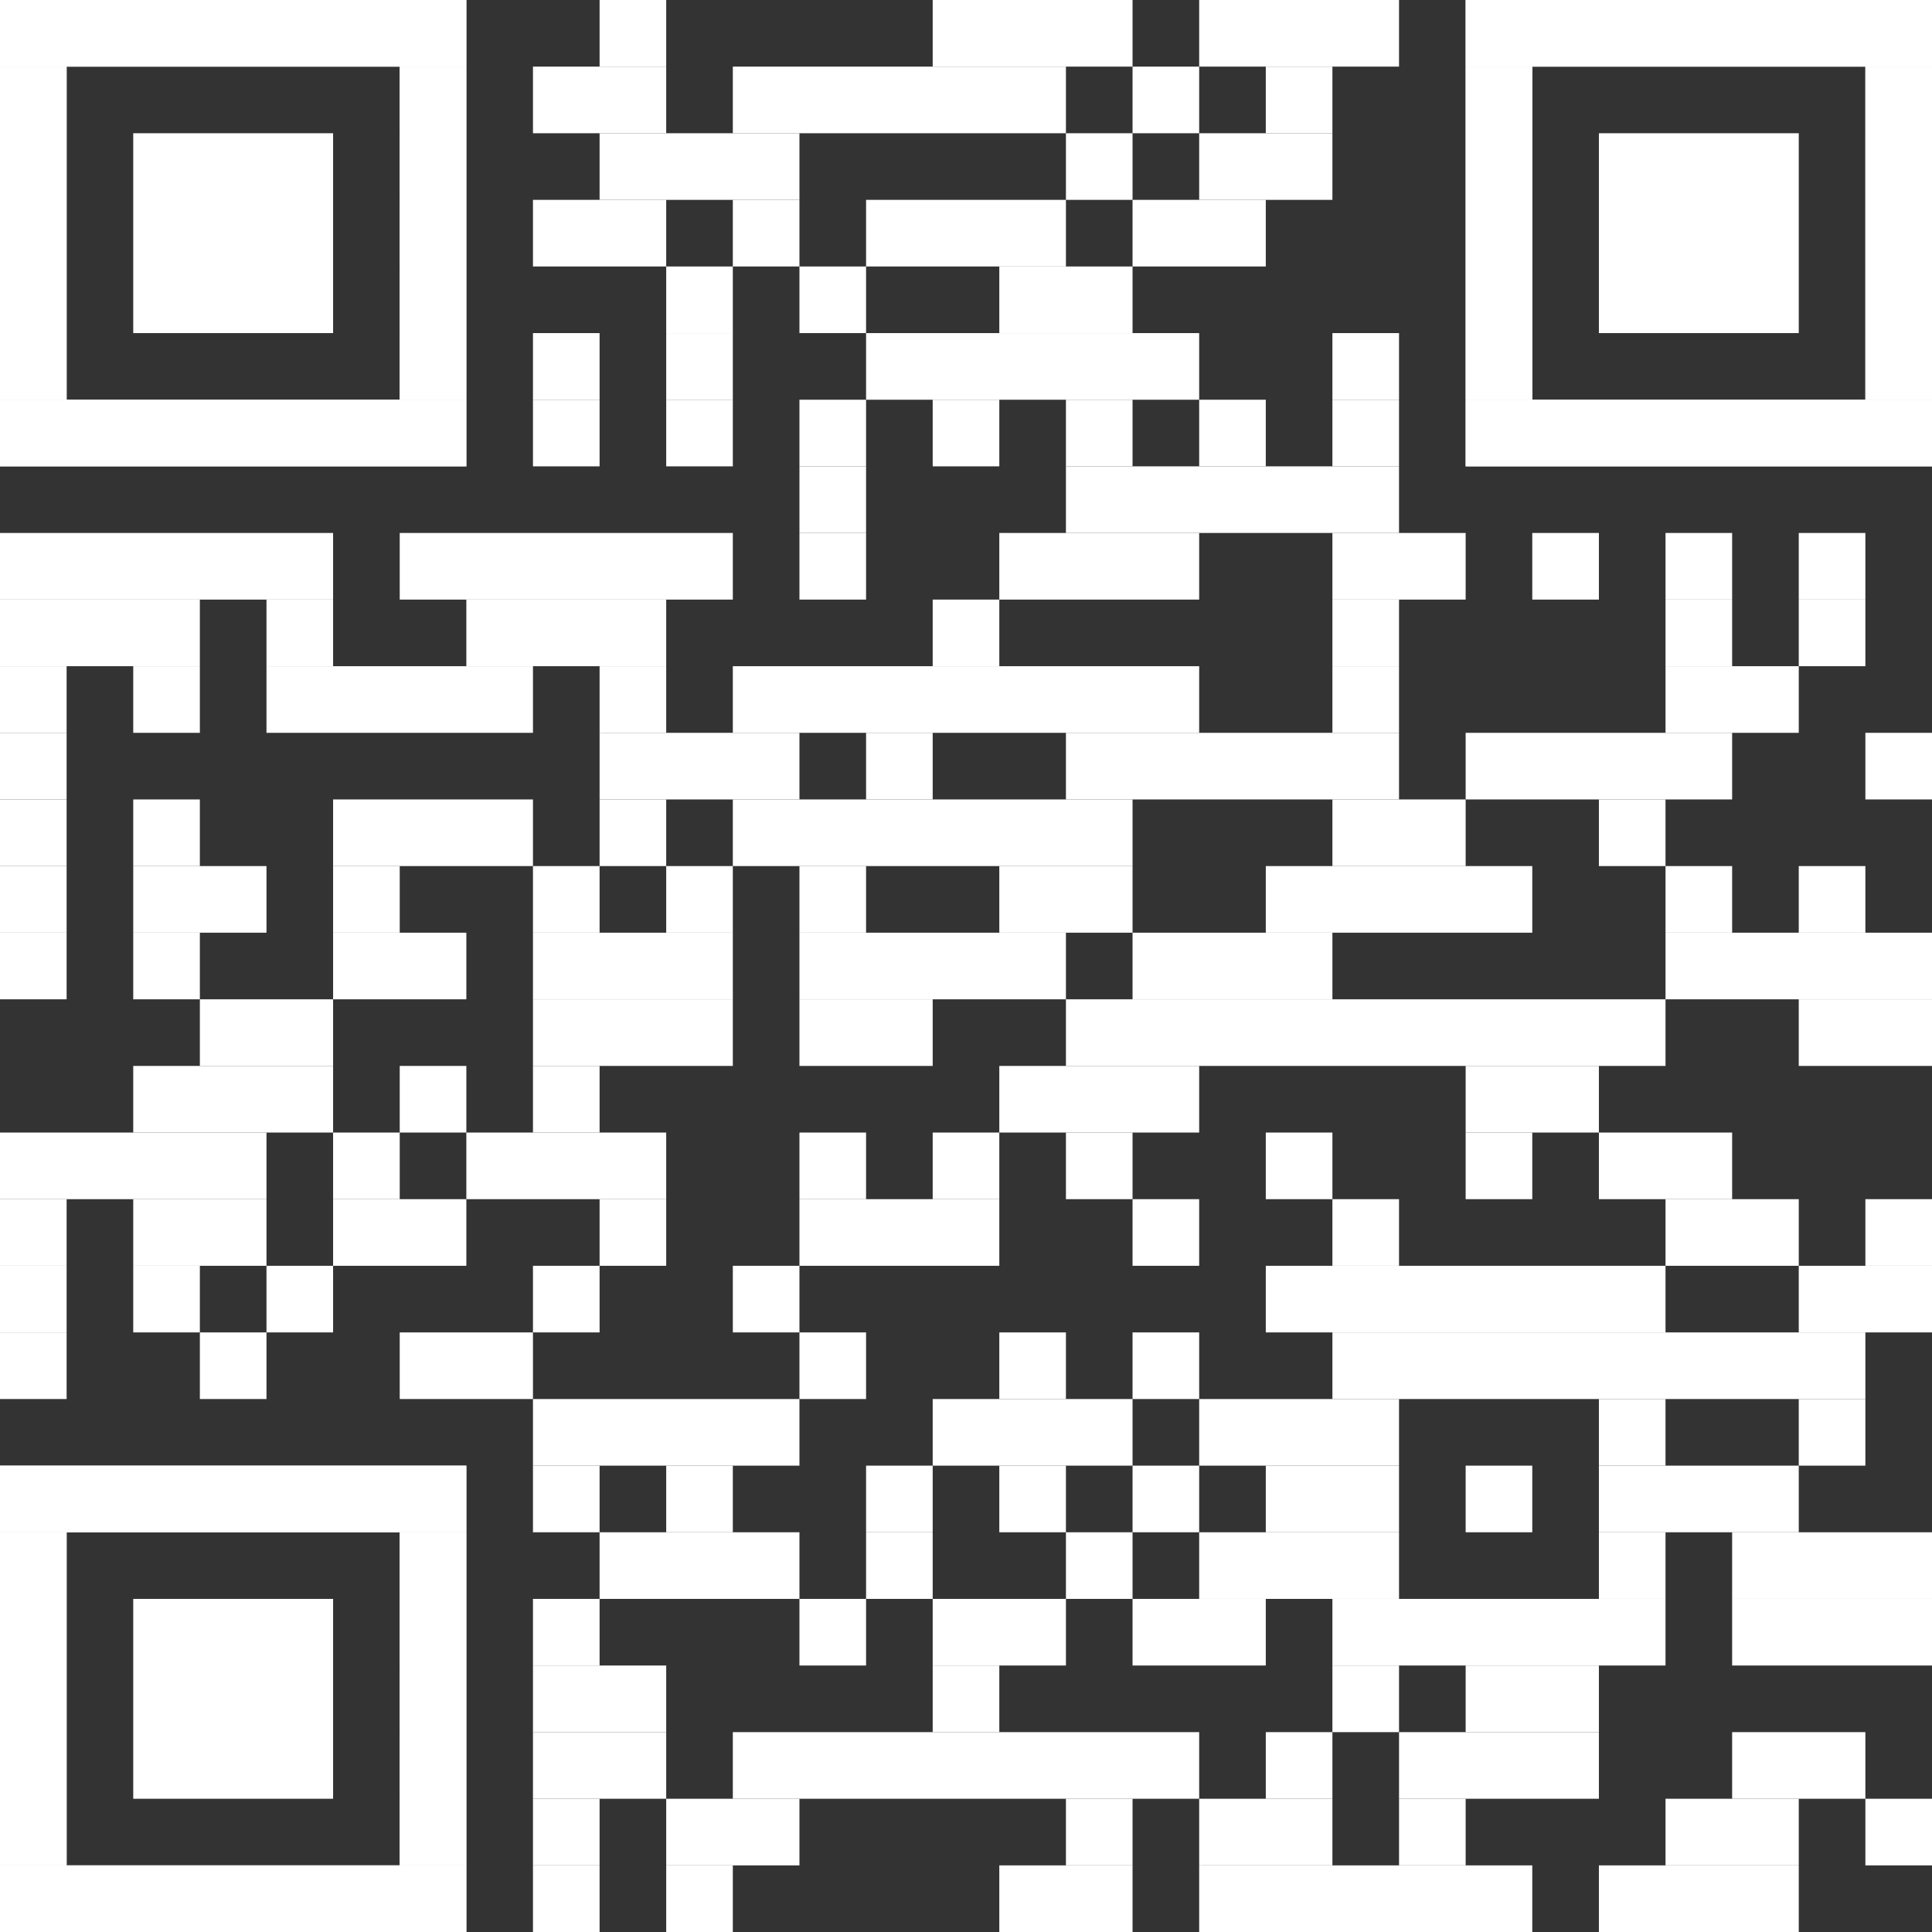 <?xml version="1.0" encoding="UTF-8"?>
<svg xmlns="http://www.w3.org/2000/svg" version="1.1" viewBox="0 0 2465 2465">
  <rect x="0" y="0" width="2465" height="2465" fill="#333333" stroke="none"/>
  <defs>
    <style>
      .cls-1 {
        fill: #fff;
      }
    </style>
  </defs>
  <!-- Generator: Adobe Illustrator 28.7.1, SVG Export Plug-In . SVG Version: 1.2.0 Build 142)  -->
  <g>
    <g id="Ebene_1">
      <g>
        <rect class="cls-1" x="765" width="85" height="85"/>
        <rect class="cls-1" x="1190" width="255" height="85"/>
        <rect class="cls-1" x="1530" width="255" height="85"/>
        <rect class="cls-1" x="680" y="85" width="170" height="85"/>
        <rect class="cls-1" x="935" y="85" width="425" height="85"/>
        <rect class="cls-1" x="1445" y="85" width="85" height="85"/>
        <rect class="cls-1" x="1615" y="85" width="85" height="85"/>
        <rect class="cls-1" x="765" y="170" width="255" height="85"/>
        <rect class="cls-1" x="1360" y="170" width="85" height="85"/>
        <rect class="cls-1" x="1530" y="170" width="170" height="85"/>
        <rect class="cls-1" x="680" y="255" width="170" height="85"/>
        <rect class="cls-1" x="935" y="255" width="85" height="85"/>
        <rect class="cls-1" x="1105" y="255" width="255" height="85"/>
        <rect class="cls-1" x="1445" y="255" width="170" height="85"/>
        <rect class="cls-1" x="850" y="340" width="85" height="85"/>
        <rect class="cls-1" x="1020" y="340" width="85" height="85"/>
        <rect class="cls-1" x="1275" y="340" width="170" height="85"/>
        <rect class="cls-1" x="680" y="425" width="85" height="85"/>
        <rect class="cls-1" x="850" y="425" width="85" height="85"/>
        <rect class="cls-1" x="1105" y="425" width="425" height="85"/>
        <rect class="cls-1" x="1700" y="425" width="85" height="85"/>
        <rect class="cls-1" x="680" y="510" width="85" height="85"/>
        <rect class="cls-1" x="850" y="510" width="85" height="85"/>
        <rect class="cls-1" x="1020" y="510" width="85" height="85"/>
        <rect class="cls-1" x="1190" y="510" width="85" height="85"/>
        <rect class="cls-1" x="1360" y="510" width="85" height="85"/>
        <rect class="cls-1" x="1530" y="510" width="85" height="85"/>
        <rect class="cls-1" x="1700" y="510" width="85" height="85"/>
        <rect class="cls-1" x="1020" y="595" width="85" height="85"/>
        <rect class="cls-1" x="1360" y="595" width="425" height="85"/>
        <rect class="cls-1" y="680" width="425" height="85"/>
        <rect class="cls-1" x="510" y="680" width="425" height="85"/>
        <rect class="cls-1" x="1020" y="680" width="85" height="85"/>
        <rect class="cls-1" x="1275" y="680" width="255" height="85"/>
        <rect class="cls-1" x="1700" y="680" width="170" height="85"/>
        <rect class="cls-1" x="1955" y="680" width="85" height="85"/>
        <rect class="cls-1" x="2125" y="680" width="85" height="85"/>
        <rect class="cls-1" x="2295" y="680" width="85" height="85"/>
        <rect class="cls-1" y="765" width="255" height="85"/>
        <rect class="cls-1" x="340" y="765" width="85" height="85"/>
        <rect class="cls-1" x="595" y="765" width="255" height="85"/>
        <rect class="cls-1" x="1190" y="765" width="85" height="85"/>
        <rect class="cls-1" x="1700" y="765" width="85" height="85"/>
        <rect class="cls-1" x="2125" y="765" width="85" height="85"/>
        <rect class="cls-1" x="2295" y="765" width="85" height="85"/>
        <rect class="cls-1" y="850" width="85" height="85"/>
        <rect class="cls-1" x="170" y="850" width="85" height="85"/>
        <rect class="cls-1" x="340" y="850" width="340" height="85"/>
        <rect class="cls-1" x="765" y="850" width="85" height="85"/>
        <rect class="cls-1" x="935" y="850" width="595" height="85"/>
        <rect class="cls-1" x="1700" y="850" width="85" height="85"/>
        <rect class="cls-1" x="2125" y="850" width="170" height="85"/>
        <rect class="cls-1" y="935" width="85" height="85"/>
        <rect class="cls-1" x="765" y="935" width="255" height="85"/>
        <rect class="cls-1" x="1105" y="935" width="85" height="85"/>
        <rect class="cls-1" x="1360" y="935" width="425" height="85"/>
        <rect class="cls-1" x="1870" y="935" width="340" height="85"/>
        <rect class="cls-1" x="2380" y="935" width="85" height="85"/>
        <rect class="cls-1" y="1020" width="85" height="85"/>
        <rect class="cls-1" x="170" y="1020" width="85" height="85"/>
        <rect class="cls-1" x="425" y="1020" width="255" height="85"/>
        <rect class="cls-1" x="765" y="1020" width="85" height="85"/>
        <rect class="cls-1" x="935" y="1020" width="510" height="85"/>
        <rect class="cls-1" x="1700" y="1020" width="170" height="85"/>
        <rect class="cls-1" x="2040" y="1020" width="85" height="85"/>
        <rect class="cls-1" y="1105" width="85" height="85"/>
        <rect class="cls-1" x="170" y="1105" width="170" height="85"/>
        <rect class="cls-1" x="425" y="1105" width="85" height="85"/>
        <rect class="cls-1" x="680" y="1105" width="85" height="85"/>
        <rect class="cls-1" x="850" y="1105" width="85" height="85"/>
        <rect class="cls-1" x="1020" y="1105" width="85" height="85"/>
        <rect class="cls-1" x="1275" y="1105" width="170" height="85"/>
        <rect class="cls-1" x="1615" y="1105" width="340" height="85"/>
        <rect class="cls-1" x="2125" y="1105" width="85" height="85"/>
        <rect class="cls-1" x="2295" y="1105" width="85" height="85"/>
        <rect class="cls-1" y="1190" width="85" height="85"/>
        <rect class="cls-1" x="170" y="1190" width="85" height="85"/>
        <rect class="cls-1" x="425" y="1190" width="170" height="85"/>
        <rect class="cls-1" x="680" y="1190" width="255" height="85"/>
        <rect class="cls-1" x="1020" y="1190" width="340" height="85"/>
        <rect class="cls-1" x="1445" y="1190" width="255" height="85"/>
        <rect class="cls-1" x="2125" y="1190" width="340" height="85"/>
        <rect class="cls-1" x="255" y="1275" width="170" height="85"/>
        <rect class="cls-1" x="680" y="1275" width="255" height="85"/>
        <rect class="cls-1" x="1020" y="1275" width="170" height="85"/>
        <rect class="cls-1" x="1360" y="1275" width="765" height="85"/>
        <rect class="cls-1" x="2295" y="1275" width="170" height="85"/>
        <rect class="cls-1" x="170" y="1360" width="255" height="85"/>
        <rect class="cls-1" x="510" y="1360" width="85" height="85"/>
        <rect class="cls-1" x="680" y="1360" width="85" height="85"/>
        <rect class="cls-1" x="1275" y="1360" width="255" height="85"/>
        <rect class="cls-1" x="1870" y="1360" width="170" height="85"/>
        <rect class="cls-1" y="1445" width="340" height="85"/>
        <rect class="cls-1" x="425" y="1445" width="85" height="85"/>
        <rect class="cls-1" x="595" y="1445" width="255" height="85"/>
        <rect class="cls-1" x="1020" y="1445" width="85" height="85"/>
        <rect class="cls-1" x="1190" y="1445" width="85" height="85"/>
        <rect class="cls-1" x="1360" y="1445" width="85" height="85"/>
        <rect class="cls-1" x="1615" y="1445" width="85" height="85"/>
        <rect class="cls-1" x="1870" y="1445" width="85" height="85"/>
        <rect class="cls-1" x="2040" y="1445" width="170" height="85"/>
        <rect class="cls-1" y="1530" width="85" height="85"/>
        <rect class="cls-1" x="170" y="1530" width="170" height="85"/>
        <rect class="cls-1" x="425" y="1530" width="170" height="85"/>
        <rect class="cls-1" x="765" y="1530" width="85" height="85"/>
        <rect class="cls-1" x="1020" y="1530" width="255" height="85"/>
        <rect class="cls-1" x="1445" y="1530" width="85" height="85"/>
        <rect class="cls-1" x="1700" y="1530" width="85" height="85"/>
        <rect class="cls-1" x="2125" y="1530" width="170" height="85"/>
        <rect class="cls-1" x="2380" y="1530" width="85" height="85"/>
        <rect class="cls-1" y="1615" width="85" height="85"/>
        <rect class="cls-1" x="170" y="1615" width="85" height="85"/>
        <rect class="cls-1" x="340" y="1615" width="85" height="85"/>
        <rect class="cls-1" x="680" y="1615" width="85" height="85"/>
        <rect class="cls-1" x="935" y="1615" width="85" height="85"/>
        <rect class="cls-1" x="1615" y="1615" width="510" height="85"/>
        <rect class="cls-1" x="2295" y="1615" width="170" height="85"/>
        <rect class="cls-1" y="1700" width="85" height="85"/>
        <rect class="cls-1" x="255" y="1700" width="85" height="85"/>
        <rect class="cls-1" x="510" y="1700" width="170" height="85"/>
        <rect class="cls-1" x="1020" y="1700" width="85" height="85"/>
        <rect class="cls-1" x="1275" y="1700" width="85" height="85"/>
        <rect class="cls-1" x="1445" y="1700" width="85" height="85"/>
        <rect class="cls-1" x="1700" y="1700" width="680" height="85"/>
        <rect class="cls-1" x="680" y="1785" width="340" height="85"/>
        <rect class="cls-1" x="1190" y="1785" width="255" height="85"/>
        <rect class="cls-1" x="1530" y="1785" width="255" height="85"/>
        <rect class="cls-1" x="2040" y="1785" width="85" height="85"/>
        <rect class="cls-1" x="2295" y="1785" width="85" height="85"/>
        <rect class="cls-1" x="680" y="1870" width="85" height="85"/>
        <rect class="cls-1" x="850" y="1870" width="85" height="85"/>
        <rect class="cls-1" x="1105" y="1870" width="85" height="85"/>
        <rect class="cls-1" x="1275" y="1870" width="85" height="85"/>
        <rect class="cls-1" x="1445" y="1870" width="85" height="85"/>
        <rect class="cls-1" x="1615" y="1870" width="170" height="85"/>
        <rect class="cls-1" x="1870" y="1870" width="85" height="85"/>
        <rect class="cls-1" x="2040" y="1870" width="255" height="85"/>
        <rect class="cls-1" x="765" y="1955" width="255" height="85"/>
        <rect class="cls-1" x="1105" y="1955" width="85" height="85"/>
        <rect class="cls-1" x="1360" y="1955" width="85" height="85"/>
        <rect class="cls-1" x="1530" y="1955" width="255" height="85"/>
        <rect class="cls-1" x="2040" y="1955" width="85" height="85"/>
        <rect class="cls-1" x="2210" y="1955" width="255" height="85"/>
        <rect class="cls-1" x="680" y="2040" width="85" height="85"/>
        <rect class="cls-1" x="1020" y="2040" width="85" height="85"/>
        <rect class="cls-1" x="1190" y="2040" width="170" height="85"/>
        <rect class="cls-1" x="1445" y="2040" width="170" height="85"/>
        <rect class="cls-1" x="1700" y="2040" width="425" height="85"/>
        <rect class="cls-1" x="2210" y="2040" width="255" height="85"/>
        <rect class="cls-1" x="680" y="2125" width="170" height="85"/>
        <rect class="cls-1" x="1190" y="2125" width="85" height="85"/>
        <rect class="cls-1" x="1700" y="2125" width="85" height="85"/>
        <rect class="cls-1" x="1870" y="2125" width="170" height="85"/>
        <rect class="cls-1" x="680" y="2210" width="170" height="85"/>
        <rect class="cls-1" x="935" y="2210" width="595" height="85"/>
        <rect class="cls-1" x="1615" y="2210" width="85" height="85"/>
        <rect class="cls-1" x="1785" y="2210" width="255" height="85"/>
        <rect class="cls-1" x="2210" y="2210" width="170" height="85"/>
        <rect class="cls-1" x="680" y="2295" width="85" height="85"/>
        <rect class="cls-1" x="850" y="2295" width="170" height="85"/>
        <rect class="cls-1" x="1360" y="2295" width="85" height="85"/>
        <rect class="cls-1" x="1530" y="2295" width="170" height="85"/>
        <rect class="cls-1" x="1785" y="2295" width="85" height="85"/>
        <rect class="cls-1" x="2125" y="2295" width="170" height="85"/>
        <rect class="cls-1" x="2380" y="2295" width="85" height="85"/>
        <rect class="cls-1" x="680" y="2380" width="85" height="85"/>
        <rect class="cls-1" x="850" y="2380" width="85" height="85"/>
        <rect class="cls-1" x="1275" y="2380" width="170" height="85"/>
        <rect class="cls-1" x="1530" y="2380" width="425" height="85"/>
        <rect class="cls-1" x="2040" y="2380" width="255" height="85"/>
        <rect class="cls-1" width="595" height="85"/>
        <rect class="cls-1" y="85" width="85" height="425"/>
        <rect class="cls-1" x="510" y="85" width="85" height="425"/>
        <rect class="cls-1" y="510" width="595" height="85"/>
        <rect class="cls-1" width="595" height="85"/>
        <rect class="cls-1" y="85" width="85" height="85"/>
        <rect class="cls-1" x="510" y="85" width="85" height="85"/>
        <rect class="cls-1" y="170" width="85" height="85"/>
        <rect class="cls-1" x="510" y="170" width="85" height="85"/>
        <rect class="cls-1" y="255" width="85" height="85"/>
        <rect class="cls-1" x="510" y="255" width="85" height="85"/>
        <rect class="cls-1" y="340" width="85" height="85"/>
        <rect class="cls-1" x="510" y="340" width="85" height="85"/>
        <rect class="cls-1" y="425" width="85" height="85"/>
        <rect class="cls-1" x="510" y="425" width="85" height="85"/>
        <rect class="cls-1" y="510" width="595" height="85"/>
        <rect class="cls-1" x="170" y="170" width="255" height="255"/>
        <rect class="cls-1" x="1870" width="595" height="85"/>
        <rect class="cls-1" x="1870" y="85" width="85" height="425"/>
        <rect class="cls-1" x="2380" y="85" width="85" height="425"/>
        <rect class="cls-1" x="1870" y="510" width="595" height="85"/>
        <rect class="cls-1" x="1870" width="595" height="85"/>
        <rect class="cls-1" x="1870" y="85" width="85" height="85"/>
        <rect class="cls-1" x="2380" y="85" width="85" height="85"/>
        <rect class="cls-1" x="1870" y="170" width="85" height="85"/>
        <rect class="cls-1" x="2380" y="170" width="85" height="85"/>
        <rect class="cls-1" x="1870" y="255" width="85" height="85"/>
        <rect class="cls-1" x="2380" y="255" width="85" height="85"/>
        <rect class="cls-1" x="1870" y="340" width="85" height="85"/>
        <rect class="cls-1" x="2380" y="340" width="85" height="85"/>
        <rect class="cls-1" x="1870" y="425" width="85" height="85"/>
        <rect class="cls-1" x="2380" y="425" width="85" height="85"/>
        <rect class="cls-1" x="1870" y="510" width="595" height="85"/>
        <rect class="cls-1" x="2040" y="170" width="255" height="255"/>
        <rect class="cls-1" y="1870" width="595" height="85"/>
        <rect class="cls-1" y="1955" width="85" height="425"/>
        <rect class="cls-1" x="510" y="1955" width="85" height="425"/>
        <rect class="cls-1" y="2380" width="595" height="85"/>
        <rect class="cls-1" y="1870" width="595" height="85"/>
        <rect class="cls-1" y="1955" width="85" height="85"/>
        <rect class="cls-1" x="510" y="1955" width="85" height="85"/>
        <rect class="cls-1" y="2040" width="85" height="85"/>
        <rect class="cls-1" x="510" y="2040" width="85" height="85"/>
        <rect class="cls-1" y="2125" width="85" height="85"/>
        <rect class="cls-1" x="510" y="2125" width="85" height="85"/>
        <rect class="cls-1" y="2210" width="85" height="85"/>
        <rect class="cls-1" x="510" y="2210" width="85" height="85"/>
        <rect class="cls-1" y="2295" width="85" height="85"/>
        <rect class="cls-1" x="510" y="2295" width="85" height="85"/>
        <rect class="cls-1" y="2380" width="595" height="85"/>
        <rect class="cls-1" x="170" y="2040" width="255" height="255"/>
      </g>
    </g>
  </g>
</svg>
